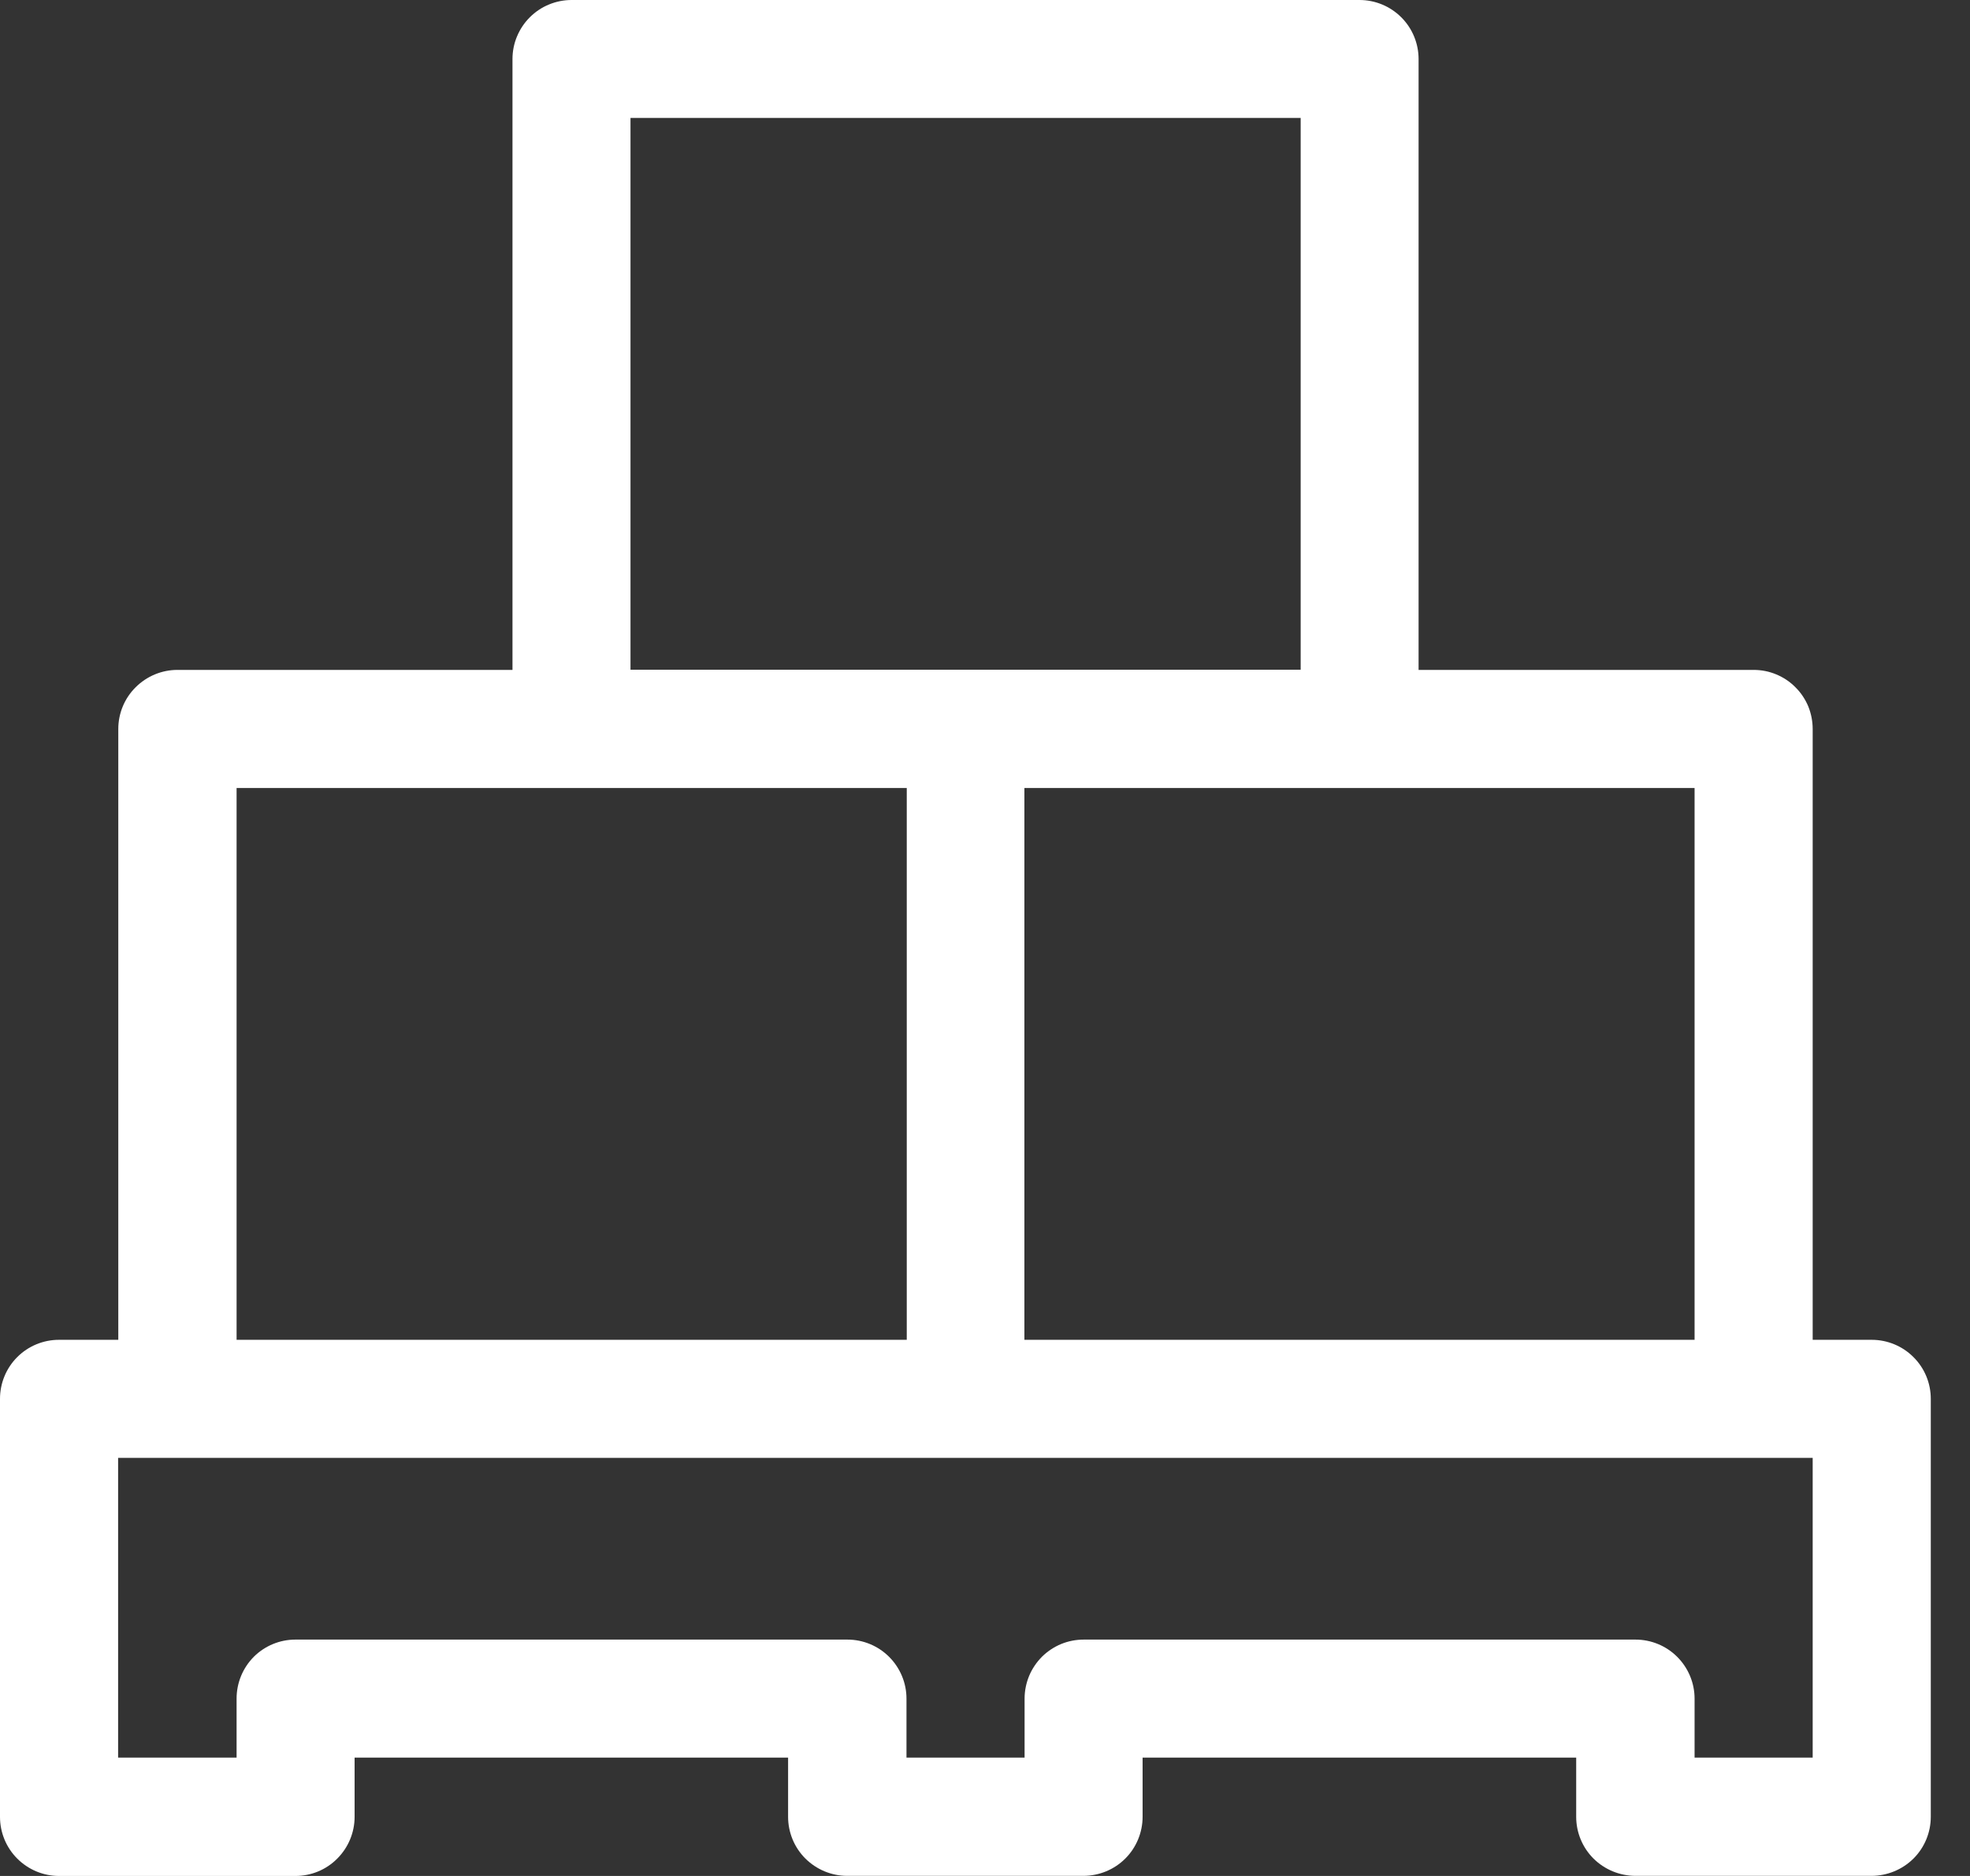 <svg width="21" height="20" viewBox="0 0 21 20" fill="none" xmlns="http://www.w3.org/2000/svg">
<rect x="0" y="0" width="21" height="20" fill="#333333" stroke="none"/>
<path d="M19.954 14.284H19.323V7.772C19.323 7.69 19.307 7.608 19.276 7.531C19.244 7.455 19.198 7.385 19.139 7.327C19.081 7.268 19.012 7.222 18.935 7.19C18.859 7.158 18.777 7.142 18.694 7.142H15.122V0.63C15.122 0.463 15.056 0.303 14.938 0.185C14.819 0.066 14.659 2.9137e-07 14.492 2.9137e-07H6.094C6.011 -7.93496e-05 5.929 0.016 5.852 0.048C5.776 0.079 5.706 0.126 5.648 0.184C5.589 0.243 5.543 0.312 5.511 0.389C5.479 0.465 5.463 0.547 5.463 0.63V7.142H1.891C1.724 7.142 1.564 7.209 1.446 7.327C1.327 7.445 1.261 7.605 1.261 7.772V14.284H0.629C0.462 14.284 0.302 14.35 0.184 14.468C0.066 14.586 0 14.746 0 14.913V19.37C-3.08098e-07 19.537 0.066 19.697 0.184 19.815C0.302 19.933 0.462 20 0.629 20H3.149C3.317 20 3.477 19.934 3.595 19.815C3.713 19.697 3.78 19.537 3.78 19.37V18.738H8.401V19.369C8.401 19.536 8.467 19.696 8.585 19.814C8.704 19.932 8.864 19.999 9.031 19.999H11.551C11.718 19.998 11.878 19.932 11.996 19.814C12.114 19.696 12.18 19.535 12.18 19.369V18.738H16.802V19.369C16.802 19.536 16.868 19.696 16.986 19.814C17.105 19.932 17.265 19.998 17.432 19.999H19.952C20.119 19.998 20.279 19.932 20.398 19.814C20.516 19.696 20.582 19.536 20.582 19.369V14.913C20.582 14.746 20.516 14.586 20.397 14.468C20.279 14.35 20.119 14.284 19.952 14.284H19.954ZM18.064 8.401V14.284H10.92V8.401H18.064ZM6.721 1.257H13.865V7.14H6.721V1.257ZM2.522 8.401H9.666V14.284H2.522V8.401ZM19.323 18.738H18.064V18.109C18.064 17.942 17.997 17.782 17.879 17.664C17.761 17.546 17.601 17.48 17.434 17.48H11.553C11.47 17.48 11.388 17.496 11.312 17.527C11.235 17.559 11.166 17.605 11.107 17.663C11.049 17.722 11.002 17.791 10.97 17.868C10.939 17.944 10.922 18.026 10.922 18.109V18.738H9.663V18.109C9.663 17.942 9.596 17.782 9.478 17.664C9.36 17.546 9.2 17.48 9.033 17.48H3.149C2.983 17.48 2.823 17.546 2.705 17.664C2.588 17.782 2.522 17.942 2.522 18.109V18.738H1.259V15.543H19.323V18.738Z" fill="white"/>
</svg>
